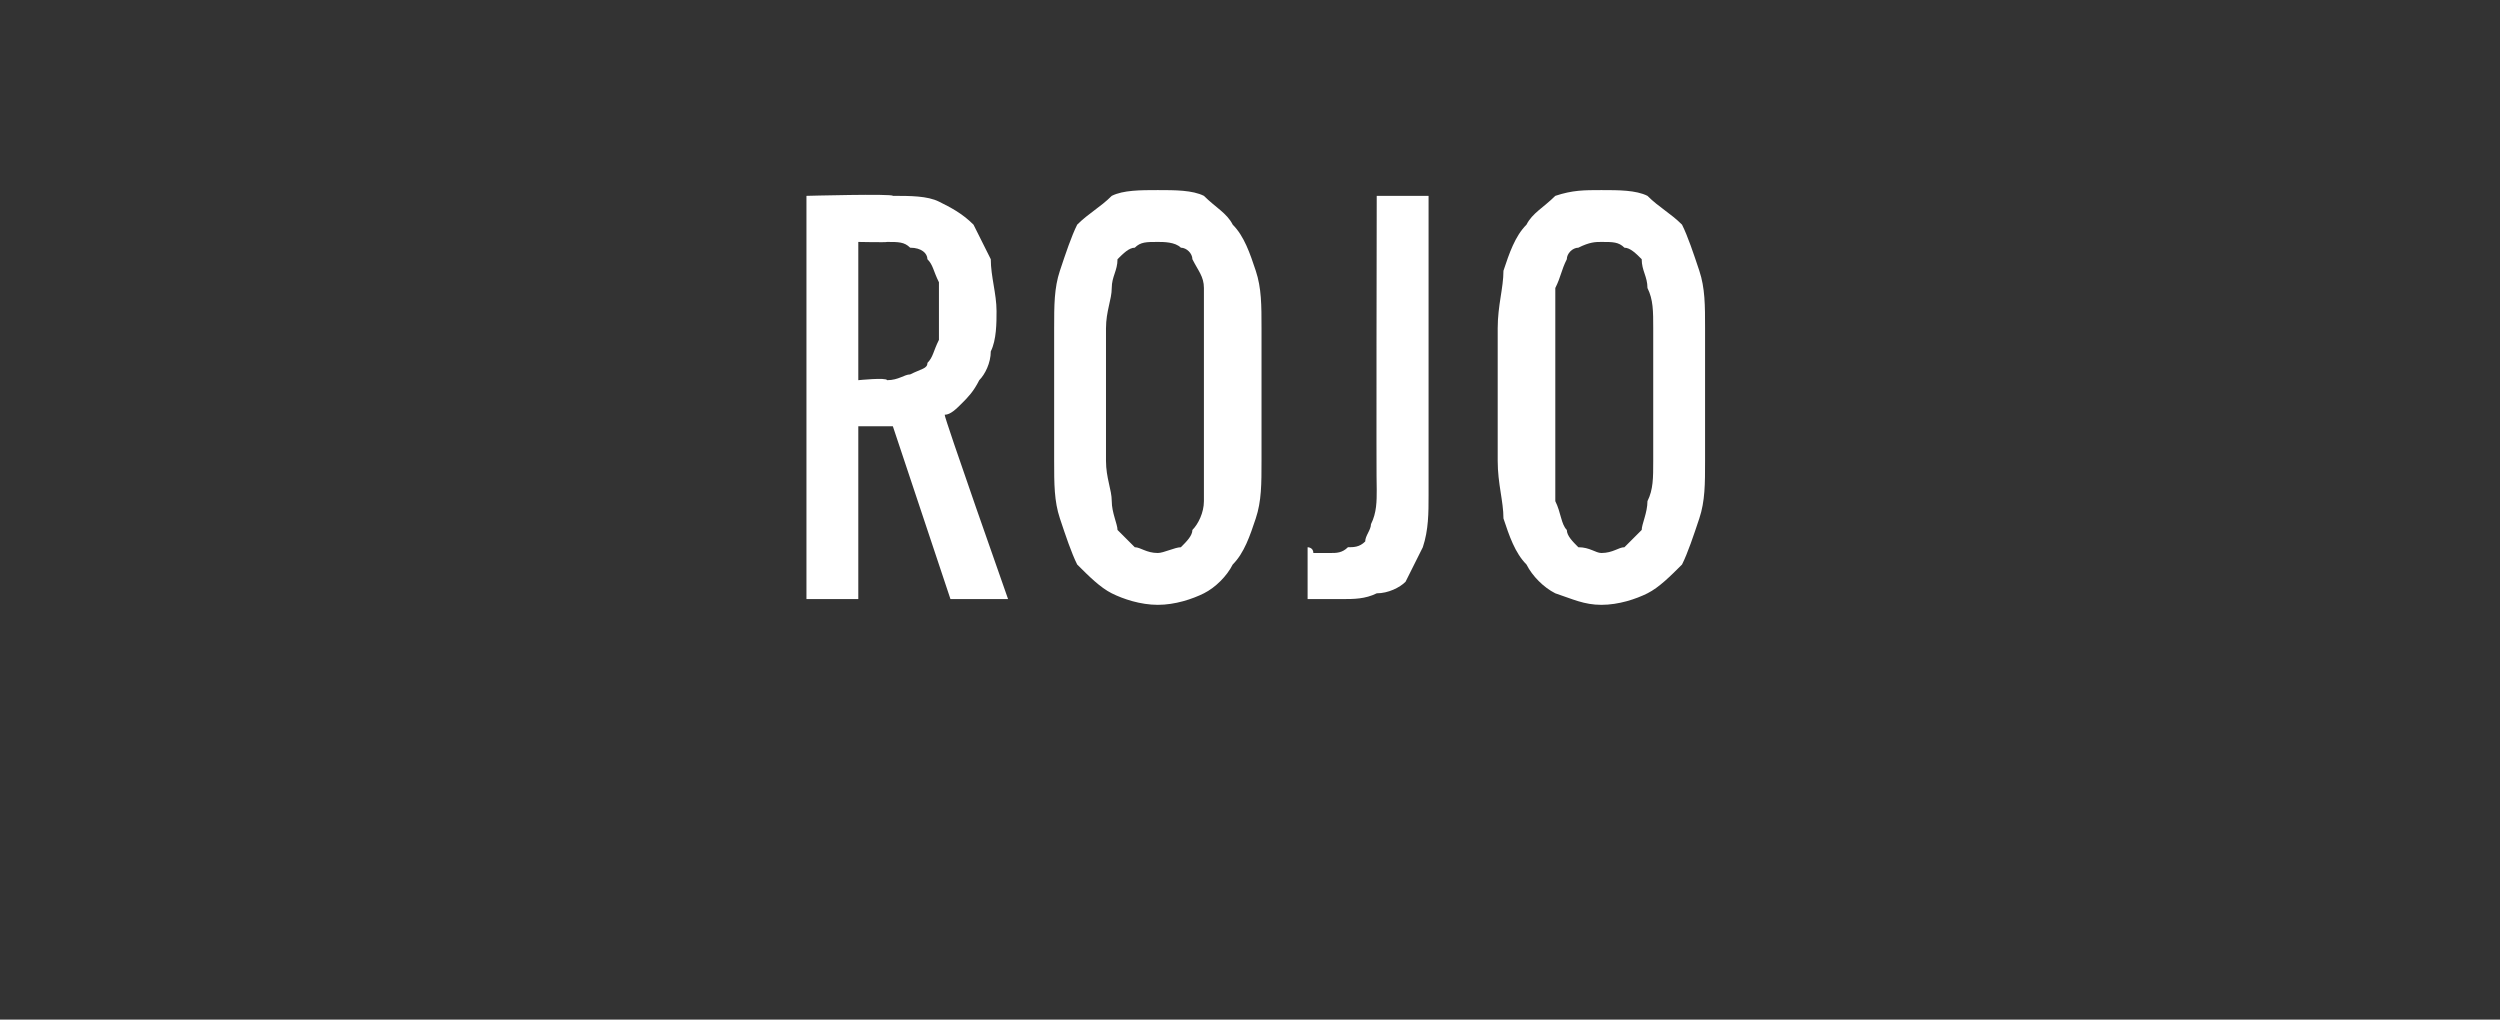 <?xml version="1.0" standalone="no"?>
<!DOCTYPE svg PUBLIC "-//W3C//DTD SVG 1.1//EN" "http://www.w3.org/Graphics/SVG/1.1/DTD/svg11.dtd">
<svg xmlns="http://www.w3.org/2000/svg" version="1.1" width="43.4px" height="17.7px" viewBox="0 -3 43.4 17.7" style="top:-3px">
  <rect x="0" y="-3" width="43.4" height="17.7" fill="#333333" stroke="none"/>
  <desc>Rojo</desc>
  <defs/>
  <g id="Polygon550793">
    <path d="M 14 7.4 L 14.9 7.4 L 14.9 4.4 L 15.5 4.4 L 16.5 7.4 L 17.5 7.4 C 17.5 7.4 16.38 4.22 16.4 4.2 C 16.5 4.2 16.6 4.1 16.7 4 C 16.8 3.9 16.9 3.8 17 3.6 C 17.1 3.5 17.2 3.3 17.2 3.1 C 17.3 2.9 17.3 2.6 17.3 2.4 C 17.3 2.1 17.2 1.8 17.2 1.5 C 17.1 1.3 17 1.1 16.9 0.9 C 16.7 0.7 16.5 0.6 16.3 0.5 C 16.1 0.4 15.8 0.4 15.5 0.4 C 15.5 0.36 14 0.4 14 0.4 L 14 7.4 Z M 14.9 3.6 L 14.9 1.2 C 14.9 1.2 15.39 1.21 15.4 1.2 C 15.6 1.2 15.7 1.2 15.8 1.3 C 16 1.3 16.1 1.4 16.1 1.5 C 16.2 1.6 16.2 1.7 16.3 1.9 C 16.3 2 16.3 2.2 16.3 2.4 C 16.3 2.6 16.3 2.8 16.3 2.9 C 16.2 3.1 16.2 3.2 16.1 3.3 C 16.1 3.4 16 3.4 15.8 3.5 C 15.7 3.5 15.6 3.6 15.4 3.6 C 15.39 3.55 14.9 3.6 14.9 3.6 Z M 20.1 7.5 C 20.4 7.5 20.7 7.4 20.9 7.3 C 21.1 7.2 21.3 7 21.4 6.8 C 21.6 6.6 21.7 6.3 21.8 6 C 21.9 5.7 21.9 5.4 21.9 5 C 21.9 5 21.9 2.7 21.9 2.7 C 21.9 2.3 21.9 2 21.8 1.7 C 21.7 1.4 21.6 1.1 21.4 0.9 C 21.3 0.7 21.1 0.6 20.9 0.4 C 20.7 0.3 20.4 0.3 20.1 0.3 C 19.8 0.3 19.5 0.3 19.3 0.4 C 19.1 0.6 18.9 0.7 18.7 0.9 C 18.6 1.1 18.5 1.4 18.4 1.7 C 18.3 2 18.3 2.3 18.3 2.7 C 18.3 2.7 18.3 5 18.3 5 C 18.3 5.4 18.3 5.7 18.4 6 C 18.5 6.3 18.6 6.6 18.7 6.8 C 18.9 7 19.1 7.2 19.3 7.3 C 19.5 7.4 19.8 7.5 20.1 7.5 Z M 20.1 6.6 C 19.9 6.6 19.8 6.5 19.7 6.5 C 19.6 6.4 19.5 6.3 19.4 6.2 C 19.4 6.1 19.3 5.9 19.3 5.7 C 19.3 5.5 19.2 5.3 19.2 5 C 19.2 5 19.2 2.7 19.2 2.7 C 19.2 2.4 19.3 2.2 19.3 2 C 19.3 1.8 19.4 1.7 19.4 1.5 C 19.5 1.4 19.6 1.3 19.7 1.3 C 19.8 1.2 19.9 1.2 20.1 1.2 C 20.2 1.2 20.4 1.2 20.5 1.3 C 20.6 1.3 20.7 1.4 20.7 1.5 C 20.8 1.7 20.9 1.8 20.9 2 C 20.9 2.2 20.9 2.4 20.9 2.7 C 20.9 2.7 20.9 5 20.9 5 C 20.9 5.3 20.9 5.5 20.9 5.7 C 20.9 5.9 20.8 6.1 20.7 6.2 C 20.7 6.3 20.6 6.4 20.5 6.5 C 20.4 6.5 20.2 6.6 20.1 6.6 Z M 23.3 7.4 C 23.5 7.4 23.7 7.4 23.9 7.3 C 24.1 7.3 24.3 7.2 24.4 7.1 C 24.5 6.9 24.6 6.7 24.7 6.5 C 24.8 6.2 24.8 5.9 24.8 5.6 C 24.8 5.56 24.8 0.4 24.8 0.4 L 23.9 0.4 C 23.9 0.4 23.89 5.46 23.9 5.5 C 23.9 5.7 23.9 5.9 23.8 6.1 C 23.8 6.2 23.7 6.3 23.7 6.4 C 23.6 6.5 23.5 6.5 23.4 6.5 C 23.3 6.6 23.2 6.6 23.1 6.6 C 23.1 6.6 23.1 6.6 23 6.6 C 23 6.6 22.9 6.6 22.9 6.6 C 22.9 6.6 22.8 6.6 22.8 6.6 C 22.8 6.5 22.7 6.5 22.7 6.5 C 22.7 6.5 22.7 7.4 22.7 7.4 C 22.8 7.4 22.8 7.4 22.8 7.4 C 22.9 7.4 22.9 7.4 23 7.4 C 23 7.4 23.1 7.4 23.1 7.4 C 23.2 7.4 23.2 7.4 23.3 7.4 Z M 27.8 7.5 C 28.1 7.5 28.4 7.4 28.6 7.3 C 28.8 7.2 29 7 29.2 6.8 C 29.3 6.6 29.4 6.3 29.5 6 C 29.6 5.7 29.6 5.4 29.6 5 C 29.6 5 29.6 2.7 29.6 2.7 C 29.6 2.3 29.6 2 29.5 1.7 C 29.4 1.4 29.3 1.1 29.2 0.9 C 29 0.7 28.8 0.6 28.6 0.4 C 28.4 0.3 28.1 0.3 27.8 0.3 C 27.5 0.3 27.3 0.3 27 0.4 C 26.8 0.6 26.6 0.7 26.5 0.9 C 26.3 1.1 26.2 1.4 26.1 1.7 C 26.1 2 26 2.3 26 2.7 C 26 2.7 26 5 26 5 C 26 5.4 26.1 5.7 26.1 6 C 26.2 6.3 26.3 6.6 26.5 6.8 C 26.6 7 26.8 7.2 27 7.3 C 27.3 7.4 27.5 7.5 27.8 7.5 Z M 27.8 6.6 C 27.7 6.6 27.6 6.5 27.4 6.5 C 27.3 6.4 27.2 6.3 27.2 6.2 C 27.1 6.1 27.1 5.9 27 5.7 C 27 5.5 27 5.3 27 5 C 27 5 27 2.7 27 2.7 C 27 2.4 27 2.2 27 2 C 27.1 1.8 27.1 1.7 27.2 1.5 C 27.2 1.4 27.3 1.3 27.4 1.3 C 27.6 1.2 27.7 1.2 27.8 1.2 C 28 1.2 28.1 1.2 28.2 1.3 C 28.3 1.3 28.4 1.4 28.5 1.5 C 28.5 1.7 28.6 1.8 28.6 2 C 28.7 2.2 28.7 2.4 28.7 2.7 C 28.7 2.7 28.7 5 28.7 5 C 28.7 5.3 28.7 5.5 28.6 5.7 C 28.6 5.9 28.5 6.1 28.5 6.2 C 28.4 6.3 28.3 6.4 28.2 6.5 C 28.1 6.5 28 6.6 27.8 6.6 Z " stroke="none" fill="#fff"/>
  </g>
</svg>